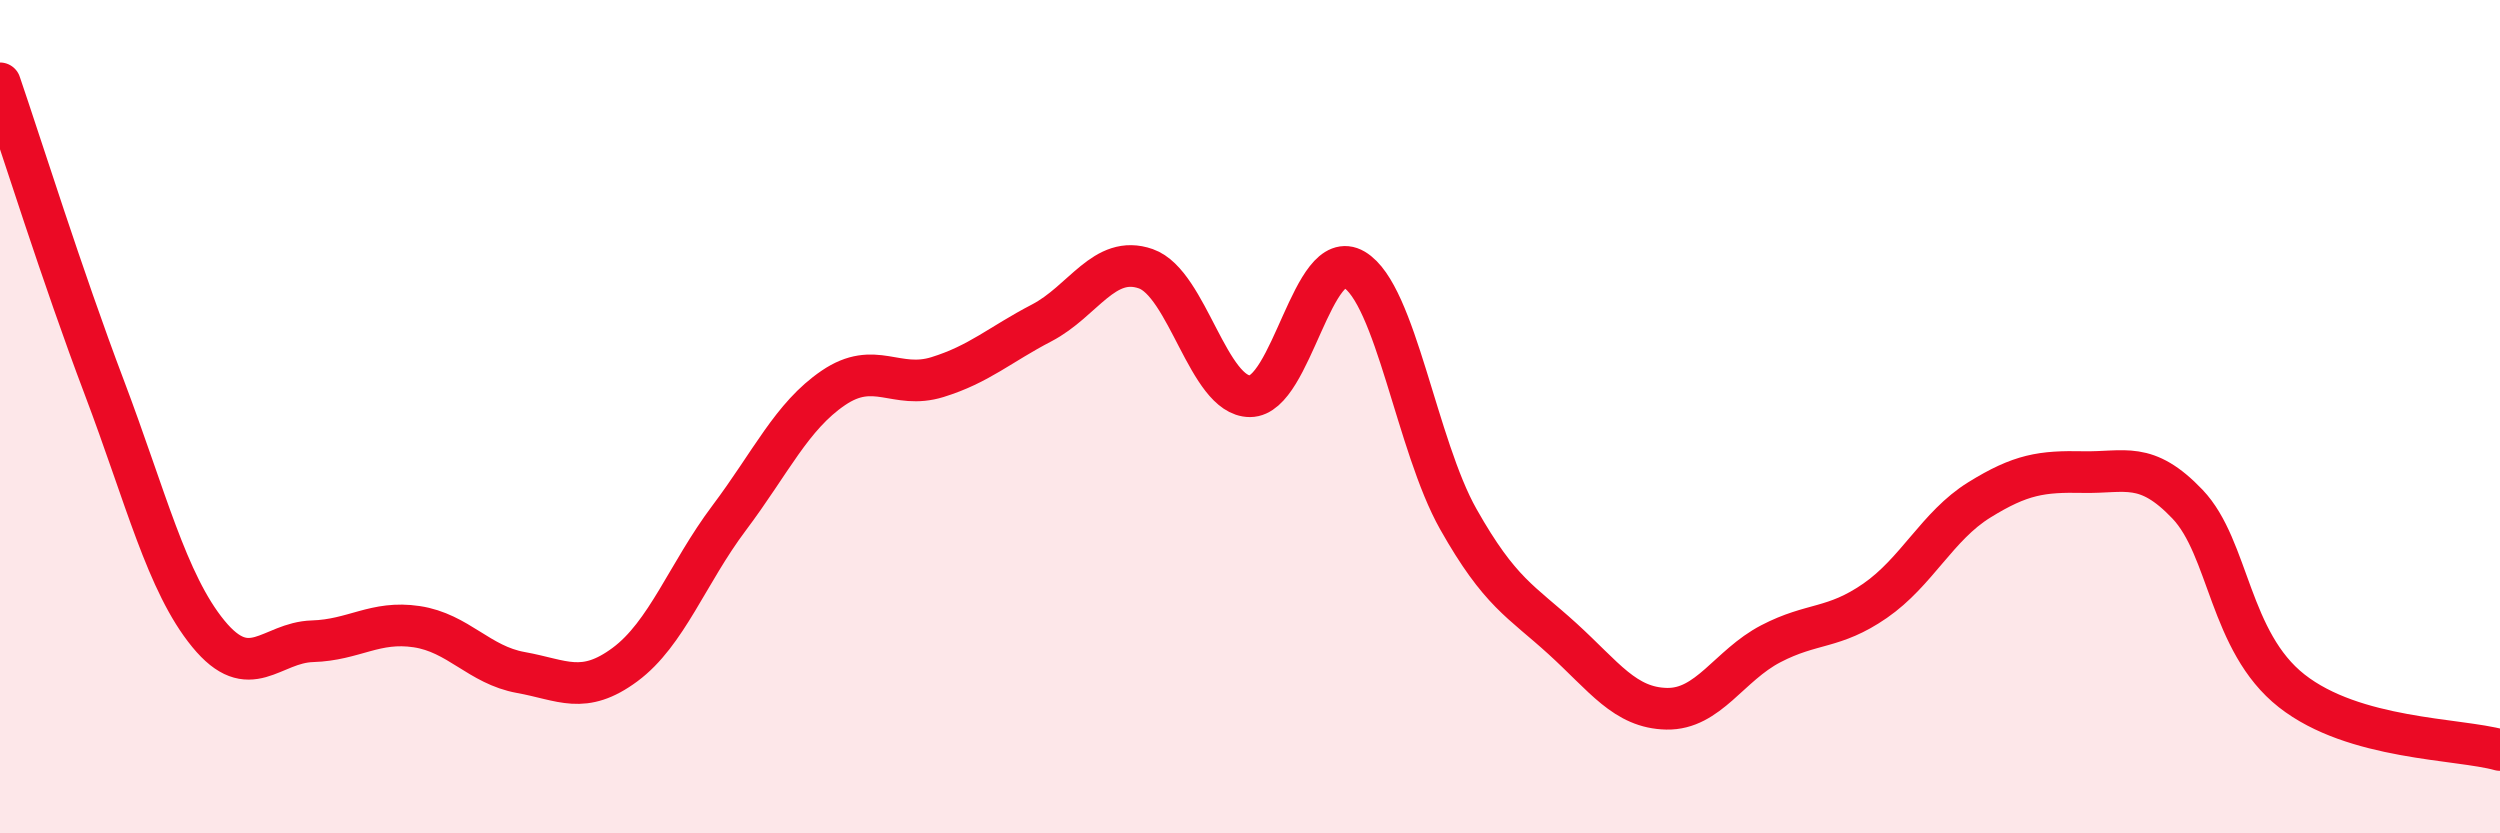 
    <svg width="60" height="20" viewBox="0 0 60 20" xmlns="http://www.w3.org/2000/svg">
      <path
        d="M 0,2 C 0.5,3.46 1.5,6.65 2.5,9.29 C 3.5,11.93 4,13.99 5,15.21 C 6,16.43 6.5,15.42 7.5,15.39 C 8.5,15.36 9,14.89 10,15.04 C 11,15.19 11.5,15.96 12.5,16.14 C 13.5,16.32 14,16.69 15,15.95 C 16,15.21 16.5,13.76 17.5,12.43 C 18.5,11.1 19,9.99 20,9.31 C 21,8.63 21.5,9.36 22.5,9.05 C 23.5,8.74 24,8.27 25,7.75 C 26,7.23 26.5,6.1 27.5,6.45 C 28.5,6.8 29,9.51 30,9.51 C 31,9.51 31.5,5.88 32.5,6.47 C 33.5,7.06 34,10.69 35,12.46 C 36,14.23 36.5,14.42 37.5,15.33 C 38.5,16.24 39,16.99 40,17.01 C 41,17.03 41.5,15.97 42.5,15.45 C 43.5,14.93 44,15.11 45,14.42 C 46,13.73 46.5,12.62 47.5,12 C 48.5,11.38 49,11.31 50,11.33 C 51,11.35 51.5,11.05 52.5,12.1 C 53.5,13.15 53.5,15.4 55,16.58 C 56.5,17.76 59,17.72 60,18L60 20L0 20Z"
        fill="#EB0A25"
        opacity="0.1"
        stroke-linecap="round"
        stroke-linejoin="round"
      />
      <path
        d="M 0,2 C 0.5,3.46 1.5,6.65 2.5,9.29 C 3.5,11.93 4,13.99 5,15.21 C 6,16.43 6.5,15.42 7.5,15.39 C 8.5,15.36 9,14.89 10,15.04 C 11,15.19 11.5,15.96 12.5,16.14 C 13.5,16.32 14,16.69 15,15.95 C 16,15.21 16.5,13.76 17.5,12.43 C 18.5,11.1 19,9.99 20,9.31 C 21,8.63 21.5,9.36 22.5,9.05 C 23.5,8.74 24,8.27 25,7.75 C 26,7.23 26.5,6.1 27.5,6.45 C 28.5,6.8 29,9.51 30,9.51 C 31,9.51 31.5,5.88 32.5,6.47 C 33.5,7.06 34,10.69 35,12.46 C 36,14.23 36.5,14.42 37.5,15.33 C 38.5,16.24 39,16.99 40,17.01 C 41,17.03 41.5,15.97 42.5,15.45 C 43.5,14.93 44,15.11 45,14.42 C 46,13.73 46.5,12.62 47.5,12 C 48.5,11.38 49,11.31 50,11.33 C 51,11.35 51.5,11.05 52.5,12.1 C 53.5,13.15 53.5,15.4 55,16.58 C 56.5,17.76 59,17.72 60,18"
        stroke="#EB0A25"
        stroke-width="1"
        fill="none"
        stroke-linecap="round"
        stroke-linejoin="round"
      />
    </svg>
  